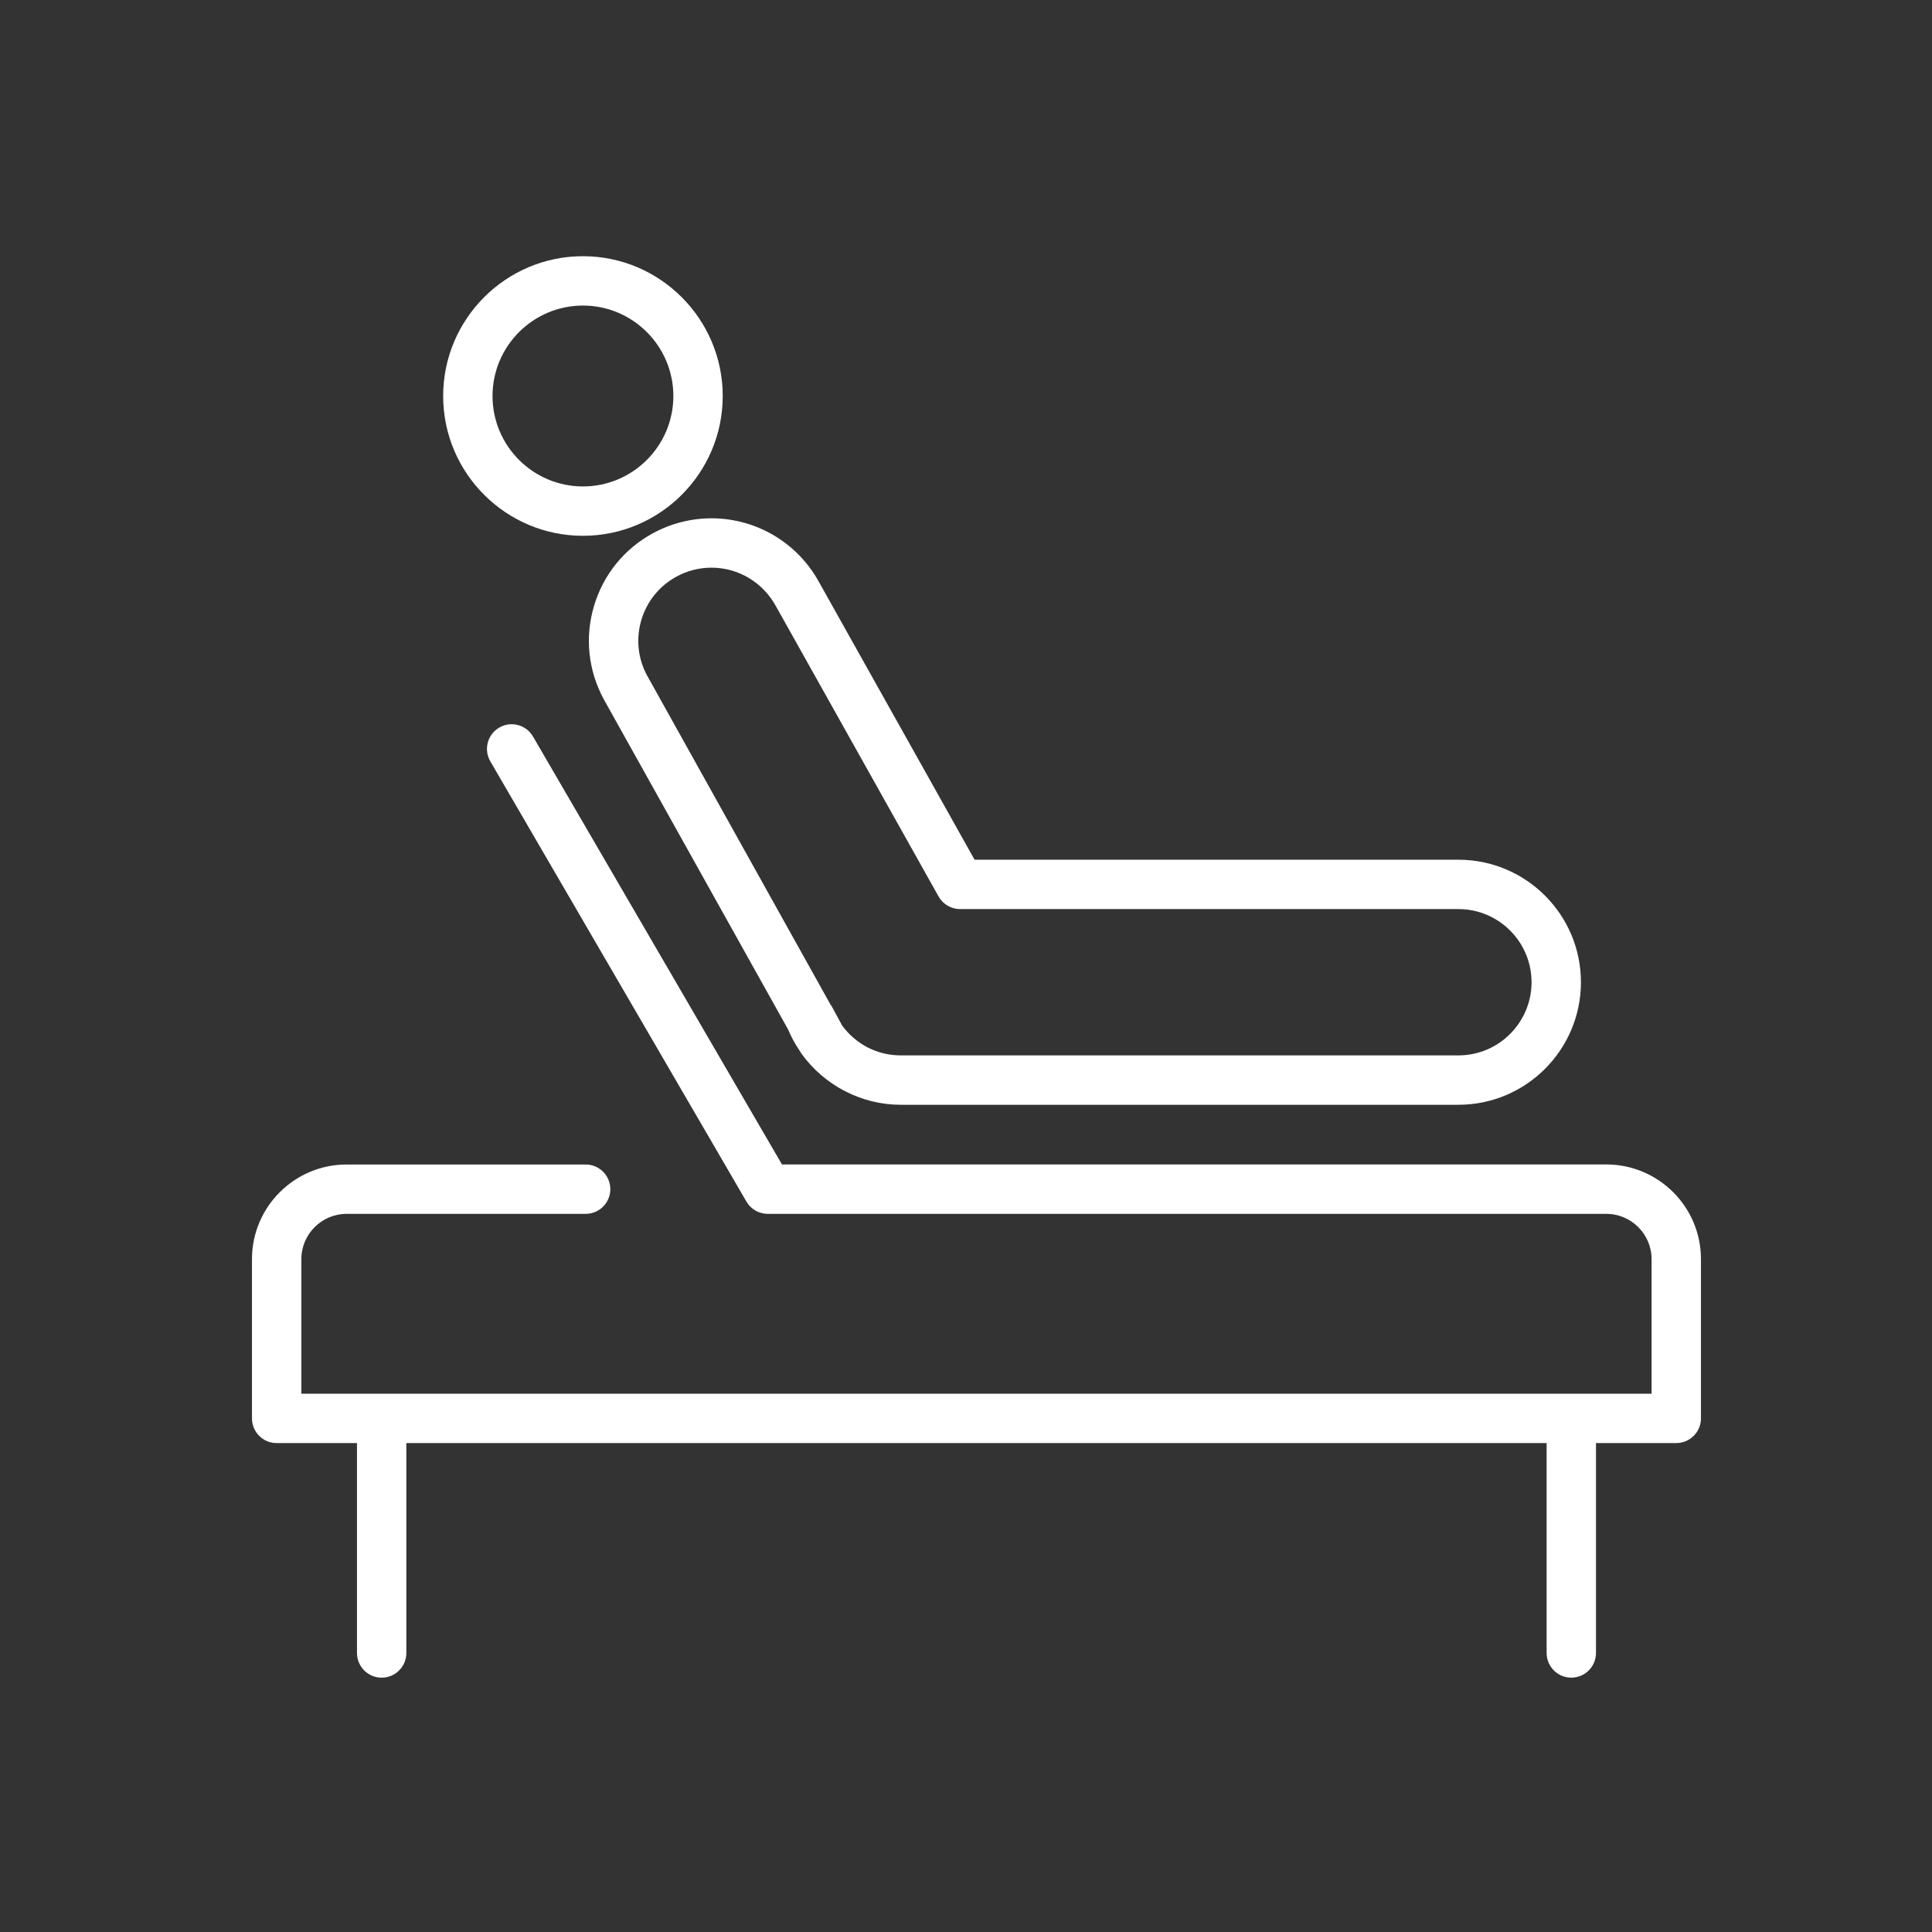 <svg xmlns="http://www.w3.org/2000/svg" viewBox="0 0 100 100">
	<rect x="0" y="0" width="100" height="100" fill="#333333" stroke="none"/>
	<g>
		<g>
			<path fill="#FFFFFF" d="M33.803,27.596c-1.491,0.808-2.577,2.149-3.059,3.775c-0.481,1.624-0.301,3.338,0.515,4.838l9.532,17.075
				l0,0c0.164,0.389,0.365,0.759,0.602,1.107l0.001,0.003c0.009,0.018,0.021,0.034,0.032,0.05c0.018,0.027,0.032,0.057,0.051,0.083
				c0,0,0.001,0.001,0.001,0.001c0.001,0.001,0.001,0.003,0.002,0.004c1.195,1.66,3.117,2.651,5.142,2.651h28.866
				c3.497,0,6.341-2.846,6.341-6.343c0-3.497-2.844-6.341-6.341-6.341H50.444l-8.043-14.354c-1.112-2.046-3.25-3.318-5.58-3.318
				C35.773,26.828,34.729,27.093,33.803,27.596z M40.163,31.38l8.417,15.021c0.226,0.404,0.653,0.653,1.115,0.653h25.792
				c2.088,0,3.786,1.698,3.786,3.786c0,2.088-1.698,3.787-3.786,3.787H46.623c-1.198,0-2.295-0.556-3.023-1.529l-0.016-0.027
				l-0.546-1.007c-0.012-0.021-0.033-0.034-0.046-0.056l-9.494-17.034c-0.482-0.887-0.59-1.91-0.303-2.879
				c0.288-0.97,0.936-1.771,1.827-2.254c0.553-0.3,1.175-0.459,1.8-0.459C38.214,29.383,39.491,30.143,40.163,31.38z"/>
			<path fill="#FFFFFF" d="M30.173,27.733c3.99,0,7.235-3.246,7.235-7.235c0-3.991-3.246-7.237-7.235-7.237s-7.235,3.246-7.235,7.237
				C22.938,24.487,26.184,27.733,30.173,27.733z M30.173,15.816c2.58,0,4.68,2.1,4.68,4.682c0,2.58-2.1,4.68-4.68,4.68
				c-2.581,0-4.68-2.1-4.68-4.68C25.493,17.916,27.593,15.816,30.173,15.816z"/>
			<path fill="#FFFFFF" d="M83.143,60.272H40.475L27.588,38.122c-0.354-0.61-1.137-0.818-1.747-0.462
				c-0.61,0.355-0.817,1.137-0.462,1.748l13.256,22.785c0.229,0.394,0.649,0.636,1.104,0.636h43.402c1.292,0,2.345,1.052,2.345,2.344
				v6.966H15.598v-6.966c0-1.292,1.052-2.344,2.345-2.344h12.369c0.706,0,1.278-0.572,1.278-1.278c0-0.705-0.572-1.277-1.278-1.277
				H17.943c-2.703,0-4.901,2.198-4.901,4.899v8.244c0,0.705,0.572,1.277,1.278,1.277h4.157v10.865c0,0.705,0.572,1.277,1.277,1.277
				c0.706,0,1.278-0.572,1.278-1.277V74.693h59.021v10.865c0,0.705,0.572,1.277,1.277,1.277c0.706,0,1.278-0.572,1.278-1.277V74.693
				h4.155c0.706,0,1.278-0.572,1.278-1.277v-8.244C88.043,62.471,85.844,60.272,83.143,60.272z"/>
		</g>
	</g>
</svg>
